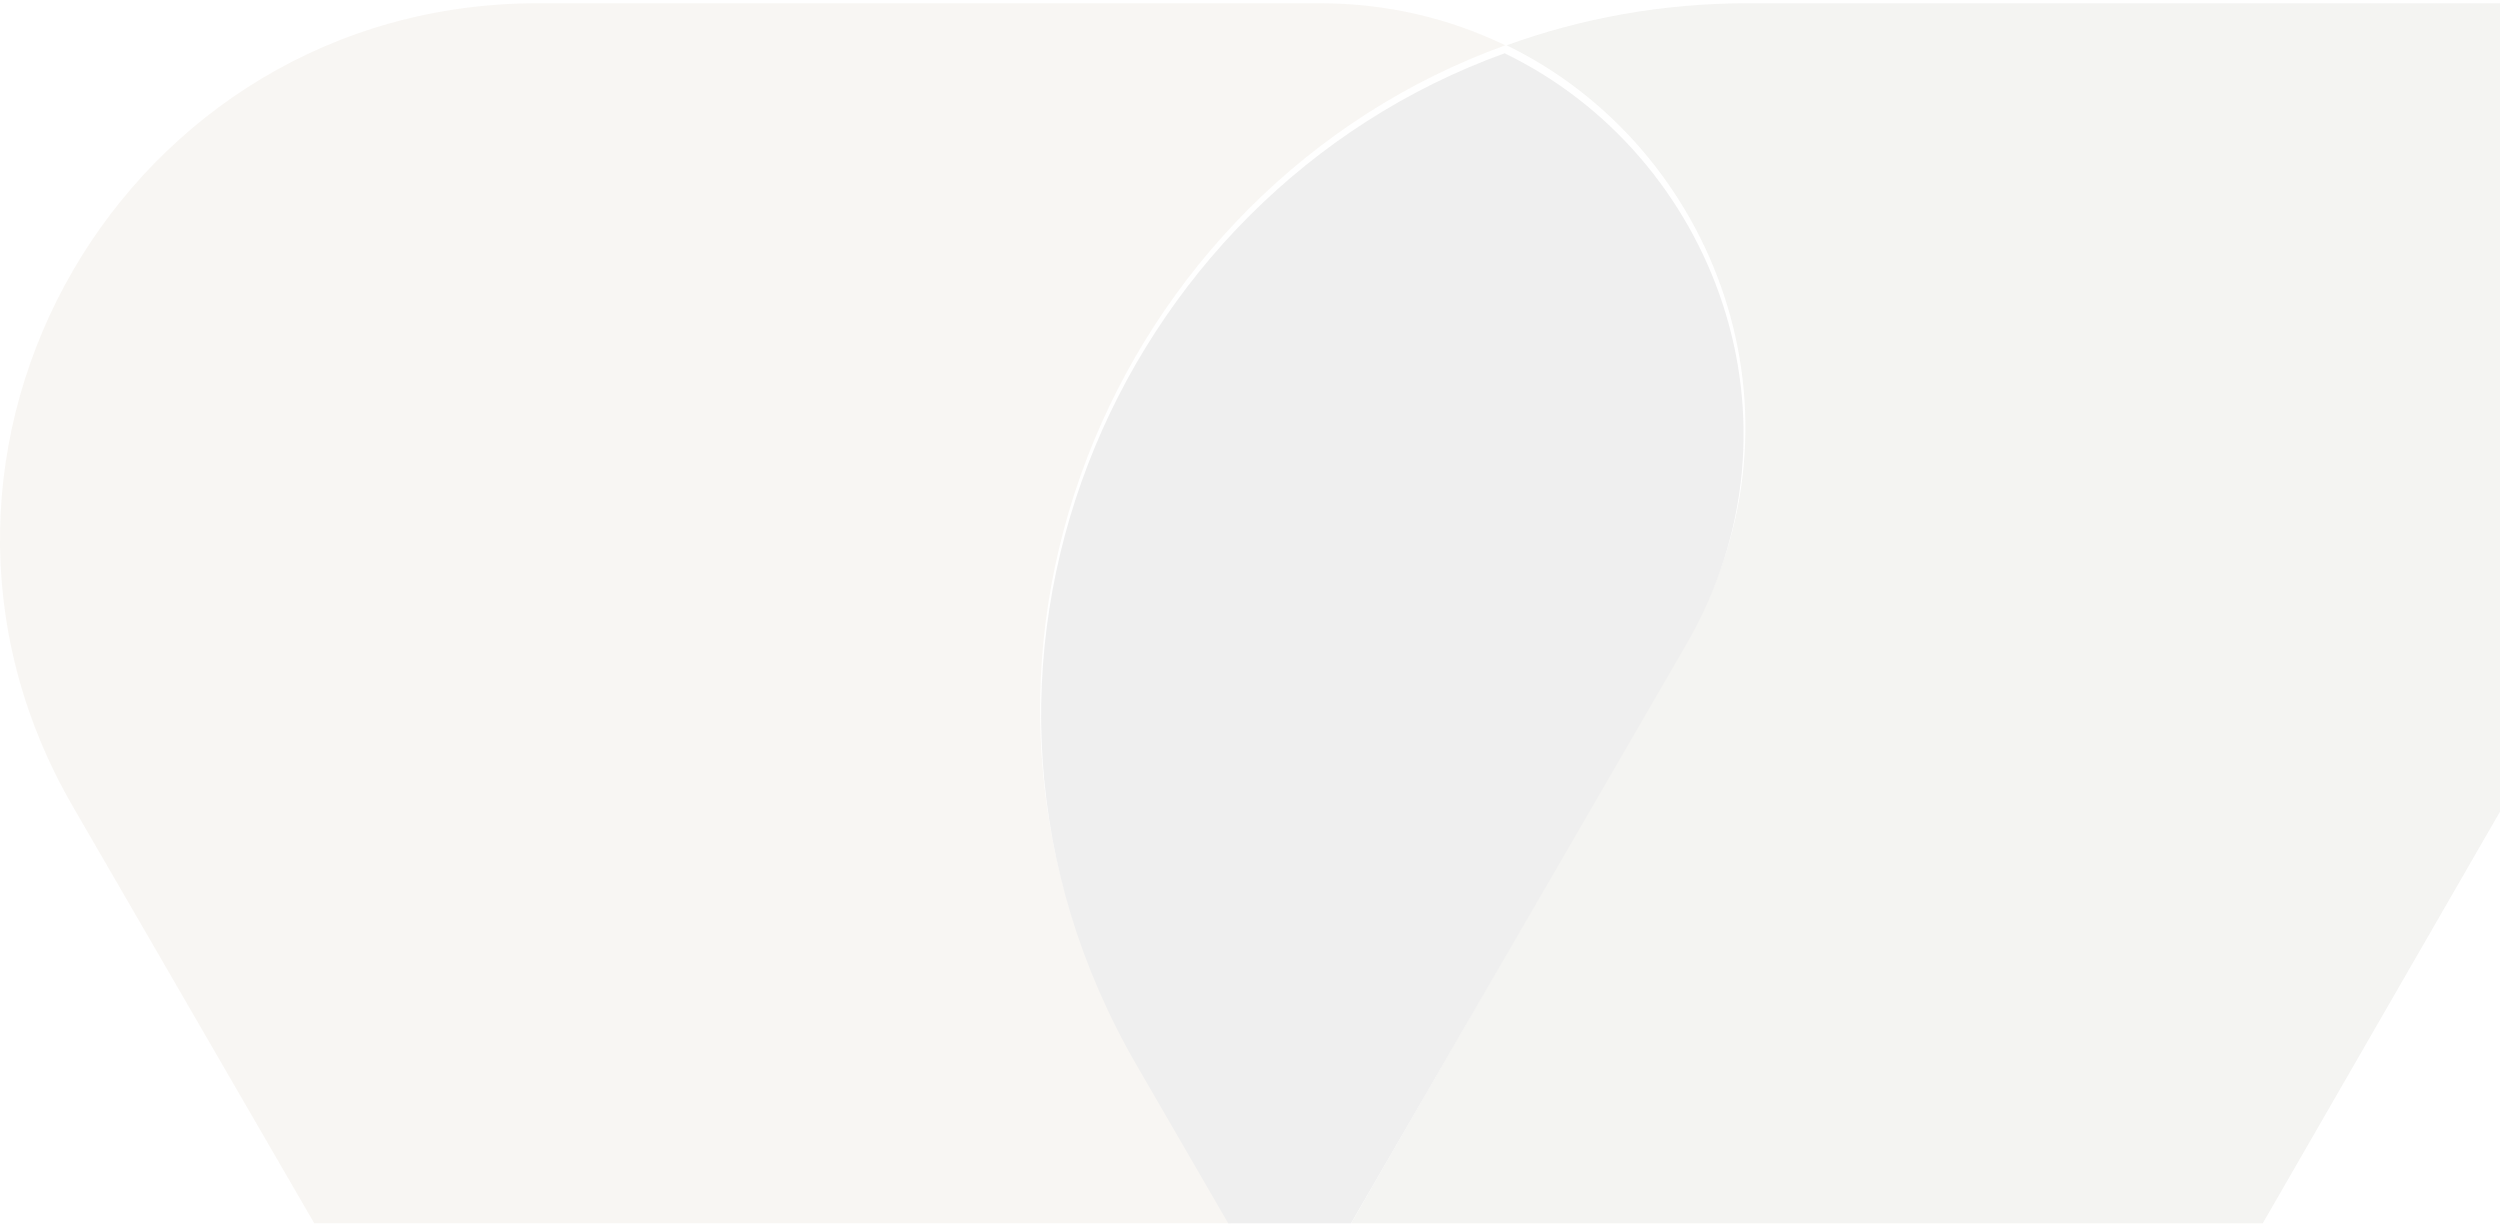 <svg xmlns="http://www.w3.org/2000/svg" width="331" height="162" viewBox="0 0 331 162" fill="none"><g opacity="0.1"><path d="M199.295 5.998C191.993 2.47 183.717 0.43 174.725 0.43H71.21C16.473 0.43 -17.736 59.502 9.633 106.754L77.112 223.274C91.772 248.592 128.429 248.592 143.088 223.274L170.728 175.547L150.39 140.431C120.1 88.129 147.111 24.85 199.295 5.998Z" fill="#BAA383"></path><path d="M355.507 0.43H231.514C220.08 0.43 209.338 2.422 199.489 5.999C227.21 19.462 240.588 54.928 223.517 84.55L171.062 175.572L198.541 223.254C213.142 248.598 249.659 248.598 264.264 223.254L374.093 32.679C382.353 18.345 372.026 0.43 355.507 0.43Z" fill="#8B8A76"></path><path d="M199.21 7.055C147.213 25.84 120.299 88.897 150.48 141.014L170.745 176.007L223.261 85.318C240.352 55.805 226.962 20.468 199.21 7.055Z" fill="#5C5C5B"></path></g></svg>